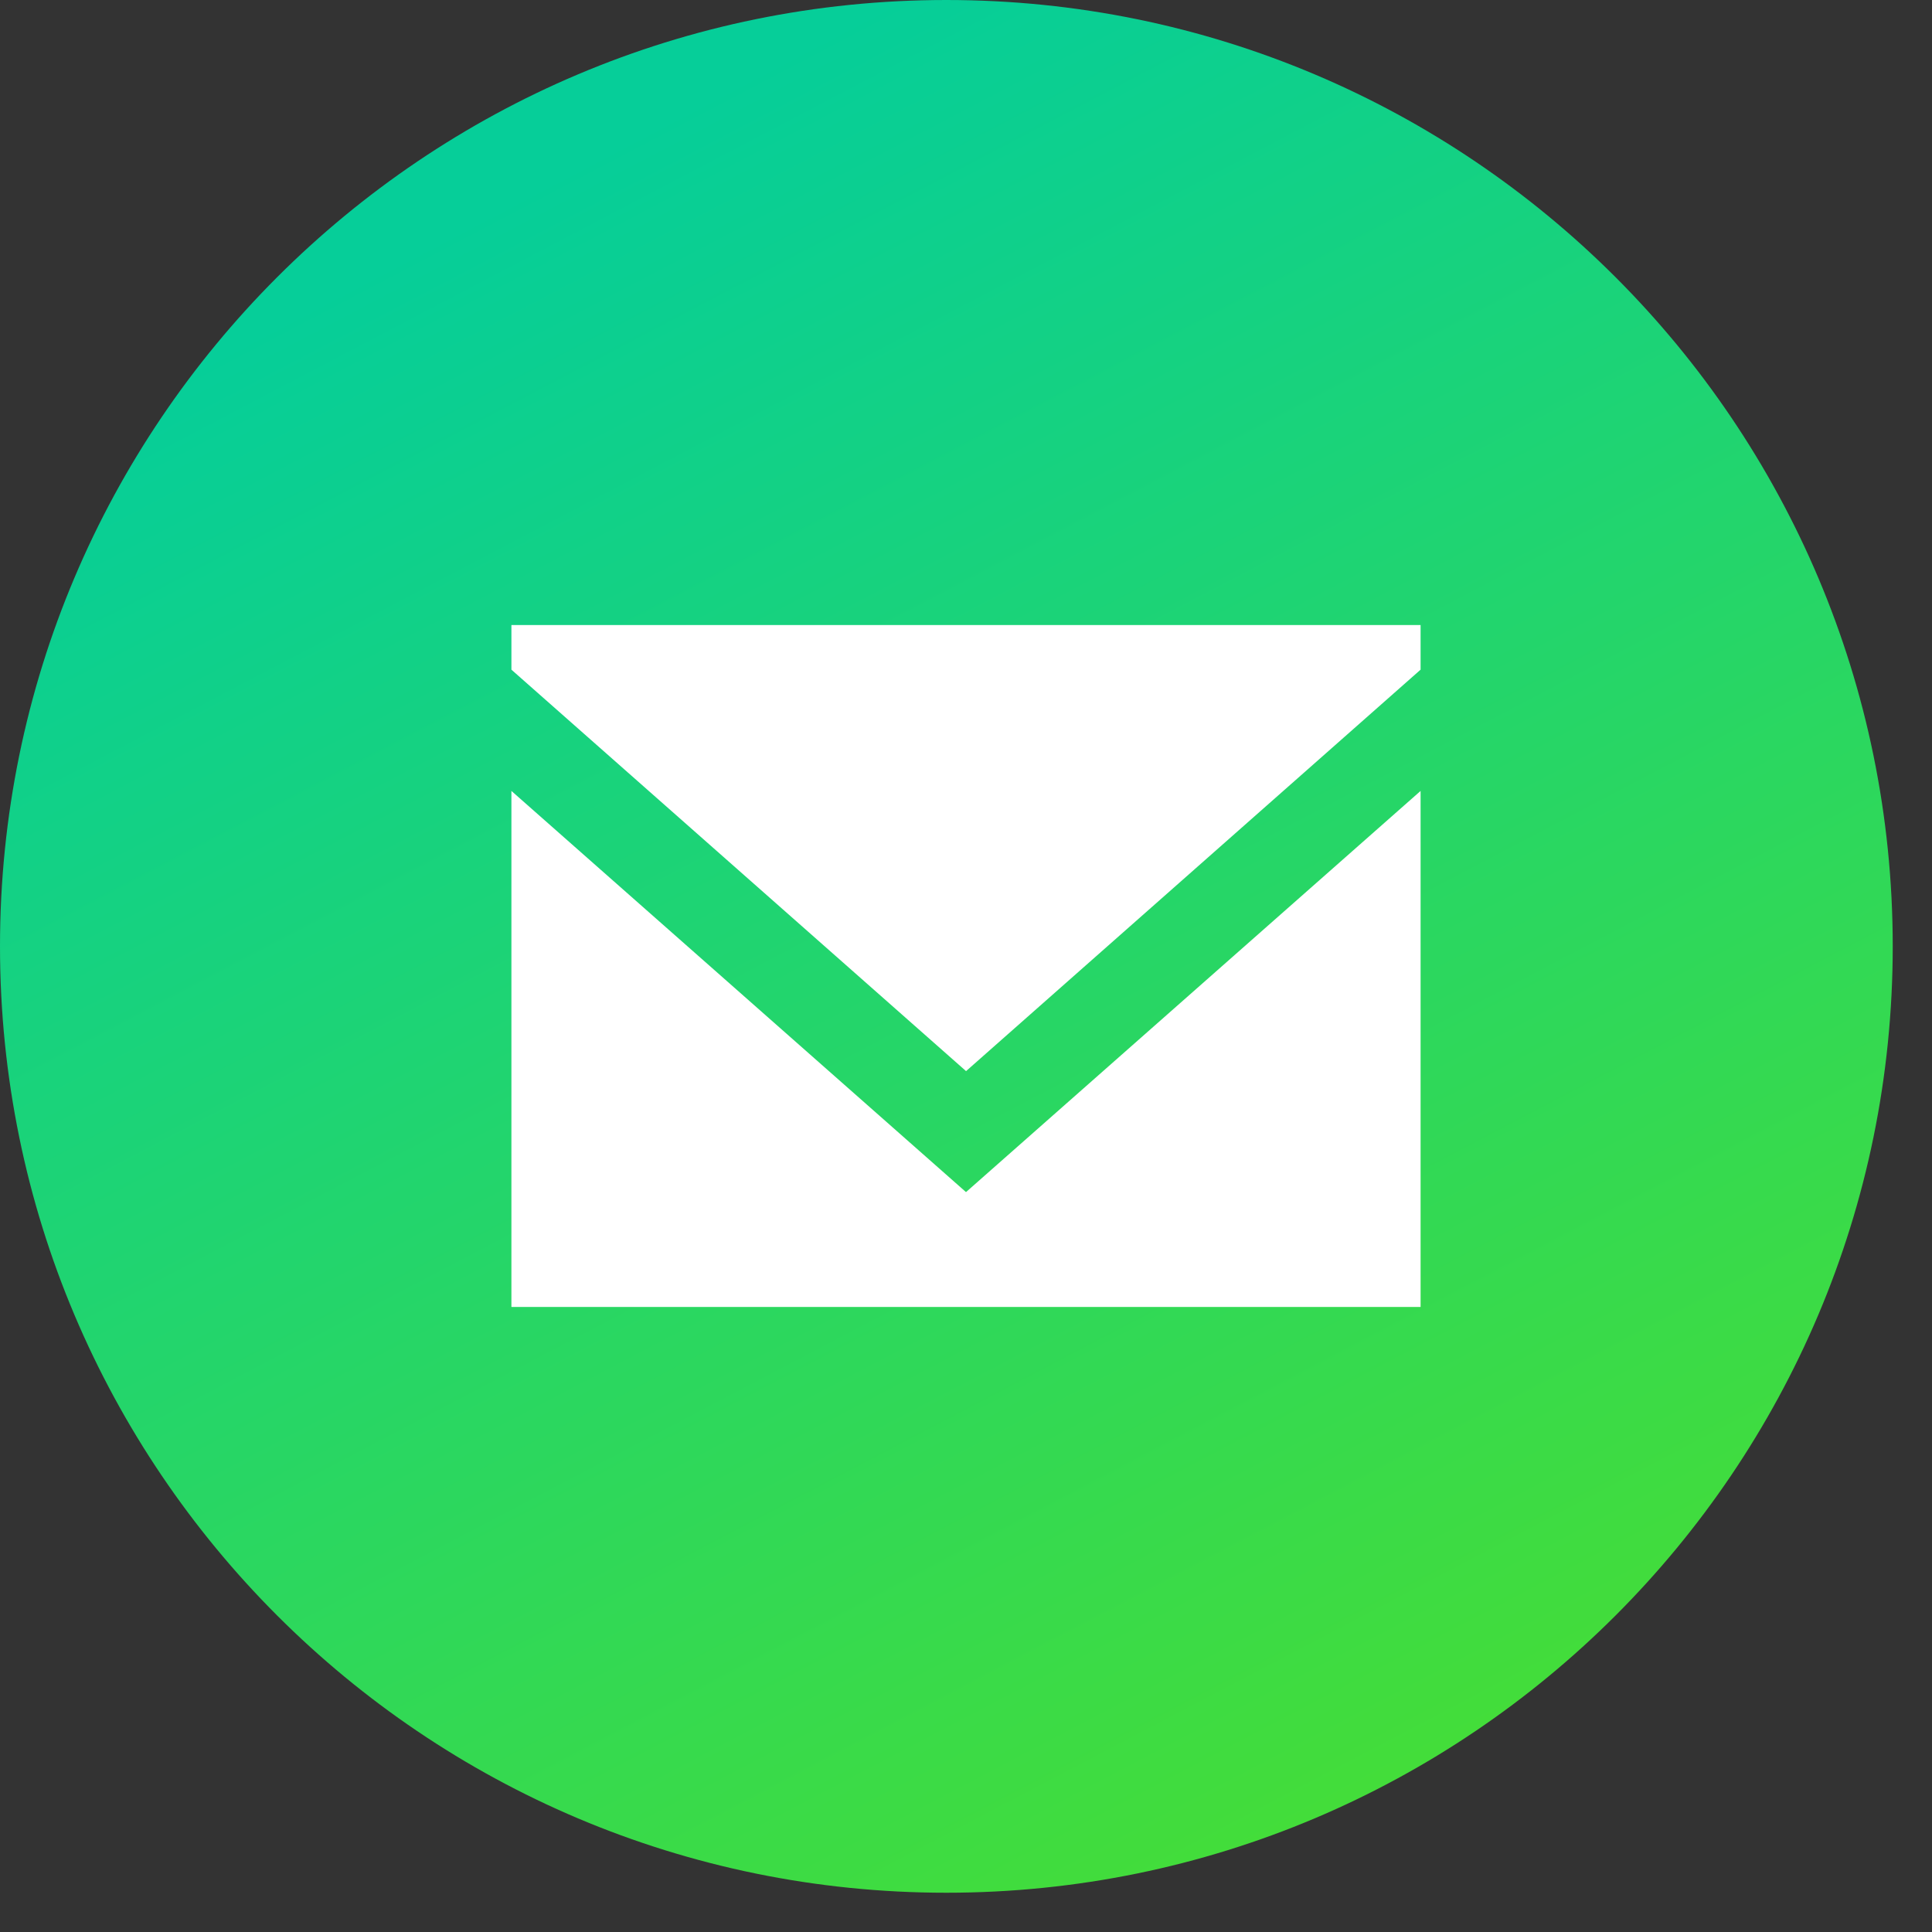<?xml version="1.0" encoding="UTF-8"?> <svg xmlns="http://www.w3.org/2000/svg" width="34" height="34" viewBox="0 0 34 34" fill="none"><rect x="0" y="0" width="34" height="34" fill="#333333" stroke="none"/><path d="M16.654 33.309C25.852 33.309 33.309 25.852 33.309 16.654C33.309 7.456 25.852 0 16.654 0C7.456 0 0 7.456 0 16.654C0 25.852 7.456 33.309 16.654 33.309Z" fill="url(#paint0_linear_1459_18)"></path><path fill-rule="evenodd" clip-rule="evenodd" d="M17 20.979L9 13.919V23H25V13.919L17 20.979ZM17.001 18.85L9 11.785V11H25V11.785L17.001 18.85Z" fill="white"></path><defs><linearGradient id="paint0_linear_1459_18" x1="8" y1="4" x2="24" y2="34.5" gradientUnits="userSpaceOnUse"><stop stop-color="#06CE99"></stop><stop offset="1" stop-color="#48DE32"></stop></linearGradient></defs></svg> 